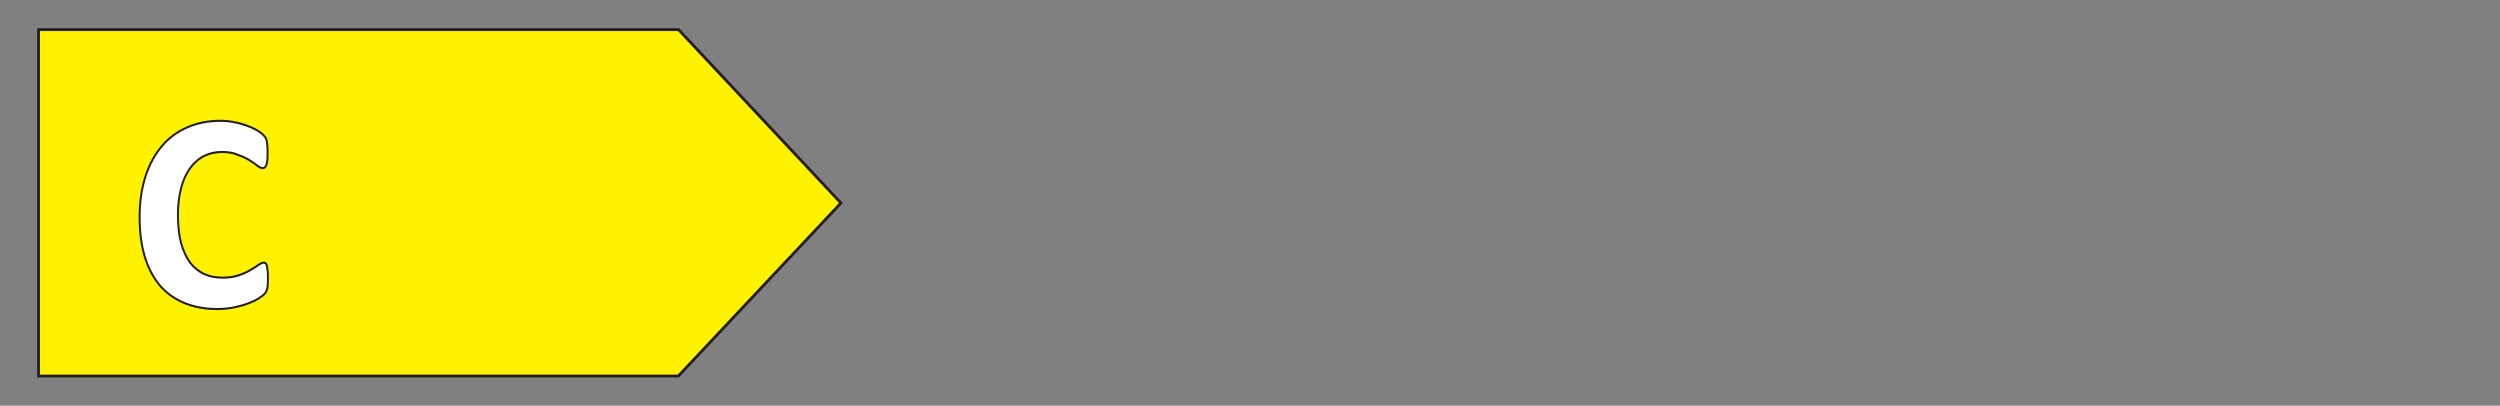 <?xml version="1.0" encoding="utf-8"?>
<!-- Generator: Adobe Illustrator 28.3.0, SVG Export Plug-In . SVG Version: 6.00 Build 0)  -->
<svg version="1.1" id="Layer_1" xmlns="http://www.w3.org/2000/svg" xmlns:xlink="http://www.w3.org/1999/xlink" x="0px" y="0px"
	 viewBox="0 0 131.64 21.36" style="enable-background:new 0 0 131.64 21.36;" xml:space="preserve">
<rect x="0" y="0" width="131.64" height="21.36" fill="#808080" stroke="none"/>
<style type="text/css">
	.st0{fill:#FFF200;}
	.st1{fill:none;stroke:#231F20;stroke-width:0.15;stroke-miterlimit:9.981;}
	.st2{fill:#FFFFFF;}
	.st3{fill:none;stroke:#231F20;stroke-width:0.107;stroke-miterlimit:10;}
</style>
<path id="polygon4919" class="st0" d="M35.73,1.56H2.03V19.8h33.69l8.56-9.11L35.73,1.56z"/>
<path id="polygon4921" class="st1" d="M35.73,1.56H2.03V19.8h33.69l8.56-9.11L35.73,1.56z"/>
<g id="text4939" transform="scale(0.975,1.026)">
	<path id="path421" class="st2" d="M14.47,14.29c0,0.12,0,0.22-0.01,0.31c0,0.08-0.01,0.15-0.03,0.22
		c-0.01,0.06-0.03,0.11-0.06,0.15c-0.02,0.04-0.06,0.09-0.12,0.15c-0.05,0.05-0.16,0.12-0.31,0.21c-0.15,0.09-0.33,0.17-0.56,0.25
		c-0.22,0.08-0.47,0.14-0.75,0.2c-0.28,0.05-0.58,0.08-0.91,0.08c-0.64,0-1.22-0.1-1.74-0.3c-0.52-0.2-0.95-0.49-1.32-0.88
		c-0.36-0.4-0.64-0.89-0.83-1.47c-0.19-0.59-0.29-1.27-0.29-2.05c0-0.8,0.11-1.5,0.32-2.12C8.08,8.41,8.38,7.9,8.76,7.48
		c0.38-0.42,0.84-0.74,1.37-0.95c0.53-0.22,1.12-0.33,1.76-0.33c0.26,0,0.51,0.02,0.75,0.07c0.24,0.04,0.46,0.1,0.67,0.17
		c0.21,0.07,0.39,0.15,0.56,0.24c0.16,0.09,0.28,0.17,0.34,0.24c0.07,0.06,0.11,0.12,0.14,0.16c0.02,0.04,0.04,0.1,0.06,0.17
		c0.01,0.07,0.02,0.15,0.03,0.24c0.01,0.09,0.01,0.2,0.01,0.34c0,0.14,0,0.27-0.01,0.37c-0.01,0.1-0.03,0.18-0.05,0.25
		c-0.02,0.06-0.05,0.11-0.09,0.14c-0.03,0.03-0.07,0.04-0.12,0.04c-0.07,0-0.16-0.04-0.27-0.12c-0.11-0.09-0.26-0.18-0.43-0.28
		c-0.17-0.11-0.38-0.2-0.63-0.28C12.6,7.84,12.31,7.8,11.97,7.8c-0.37,0-0.7,0.08-1,0.23c-0.29,0.15-0.54,0.37-0.74,0.65
		C10.03,8.96,9.87,9.3,9.77,9.7c-0.11,0.4-0.16,0.85-0.16,1.35c0,0.55,0.06,1.03,0.17,1.43c0.12,0.4,0.28,0.73,0.48,0.99
		c0.21,0.26,0.47,0.46,0.76,0.59c0.3,0.13,0.63,0.19,1,0.19c0.34,0,0.63-0.04,0.87-0.12c0.25-0.08,0.46-0.17,0.63-0.27
		c0.18-0.1,0.32-0.18,0.43-0.26c0.12-0.08,0.2-0.12,0.27-0.12c0.05,0,0.09,0.01,0.12,0.03c0.03,0.02,0.05,0.06,0.07,0.12
		c0.02,0.06,0.03,0.14,0.04,0.25C14.47,13.98,14.47,14.11,14.47,14.29L14.47,14.29z"/>
</g>
<g id="text4941" transform="scale(0.975,1.026)">
	<path id="path424" class="st3" d="M14.47,14.29c0,0.12,0,0.22-0.01,0.31c0,0.08-0.01,0.15-0.03,0.22
		c-0.01,0.06-0.03,0.11-0.06,0.15c-0.02,0.04-0.06,0.09-0.12,0.15c-0.05,0.05-0.16,0.12-0.31,0.21c-0.15,0.09-0.33,0.17-0.56,0.25
		c-0.22,0.08-0.47,0.14-0.75,0.2c-0.28,0.05-0.58,0.08-0.91,0.08c-0.64,0-1.22-0.1-1.74-0.3c-0.52-0.2-0.95-0.49-1.32-0.88
		c-0.36-0.4-0.64-0.89-0.83-1.47c-0.19-0.59-0.29-1.27-0.29-2.05c0-0.8,0.11-1.5,0.32-2.12C8.08,8.41,8.38,7.9,8.76,7.48
		c0.38-0.42,0.84-0.74,1.37-0.95c0.53-0.22,1.12-0.33,1.76-0.33c0.26,0,0.51,0.02,0.75,0.07c0.24,0.04,0.46,0.1,0.67,0.17
		c0.21,0.07,0.39,0.15,0.56,0.24c0.16,0.09,0.28,0.17,0.34,0.24c0.07,0.06,0.11,0.12,0.14,0.16c0.02,0.04,0.04,0.1,0.06,0.17
		c0.01,0.07,0.02,0.15,0.03,0.24c0.01,0.09,0.01,0.2,0.01,0.34c0,0.14,0,0.27-0.01,0.37c-0.01,0.1-0.03,0.18-0.05,0.25
		c-0.02,0.06-0.05,0.11-0.09,0.14c-0.03,0.03-0.07,0.04-0.12,0.04c-0.07,0-0.16-0.04-0.27-0.12c-0.11-0.09-0.26-0.18-0.43-0.28
		c-0.17-0.11-0.38-0.2-0.63-0.28C12.6,7.84,12.31,7.8,11.97,7.8c-0.37,0-0.7,0.08-1,0.23c-0.29,0.15-0.54,0.37-0.74,0.65
		C10.03,8.96,9.87,9.3,9.77,9.7c-0.11,0.4-0.16,0.85-0.16,1.35c0,0.55,0.06,1.03,0.17,1.43c0.12,0.4,0.28,0.73,0.48,0.99
		c0.21,0.26,0.47,0.46,0.76,0.59c0.3,0.13,0.63,0.19,1,0.19c0.34,0,0.63-0.04,0.87-0.12c0.25-0.08,0.46-0.17,0.63-0.27
		c0.18-0.1,0.32-0.18,0.43-0.26c0.12-0.08,0.2-0.12,0.27-0.12c0.05,0,0.09,0.01,0.12,0.03c0.03,0.02,0.05,0.06,0.07,0.12
		c0.02,0.06,0.03,0.14,0.04,0.25C14.47,13.98,14.47,14.11,14.47,14.29L14.47,14.29z"/>
</g>
</svg>
